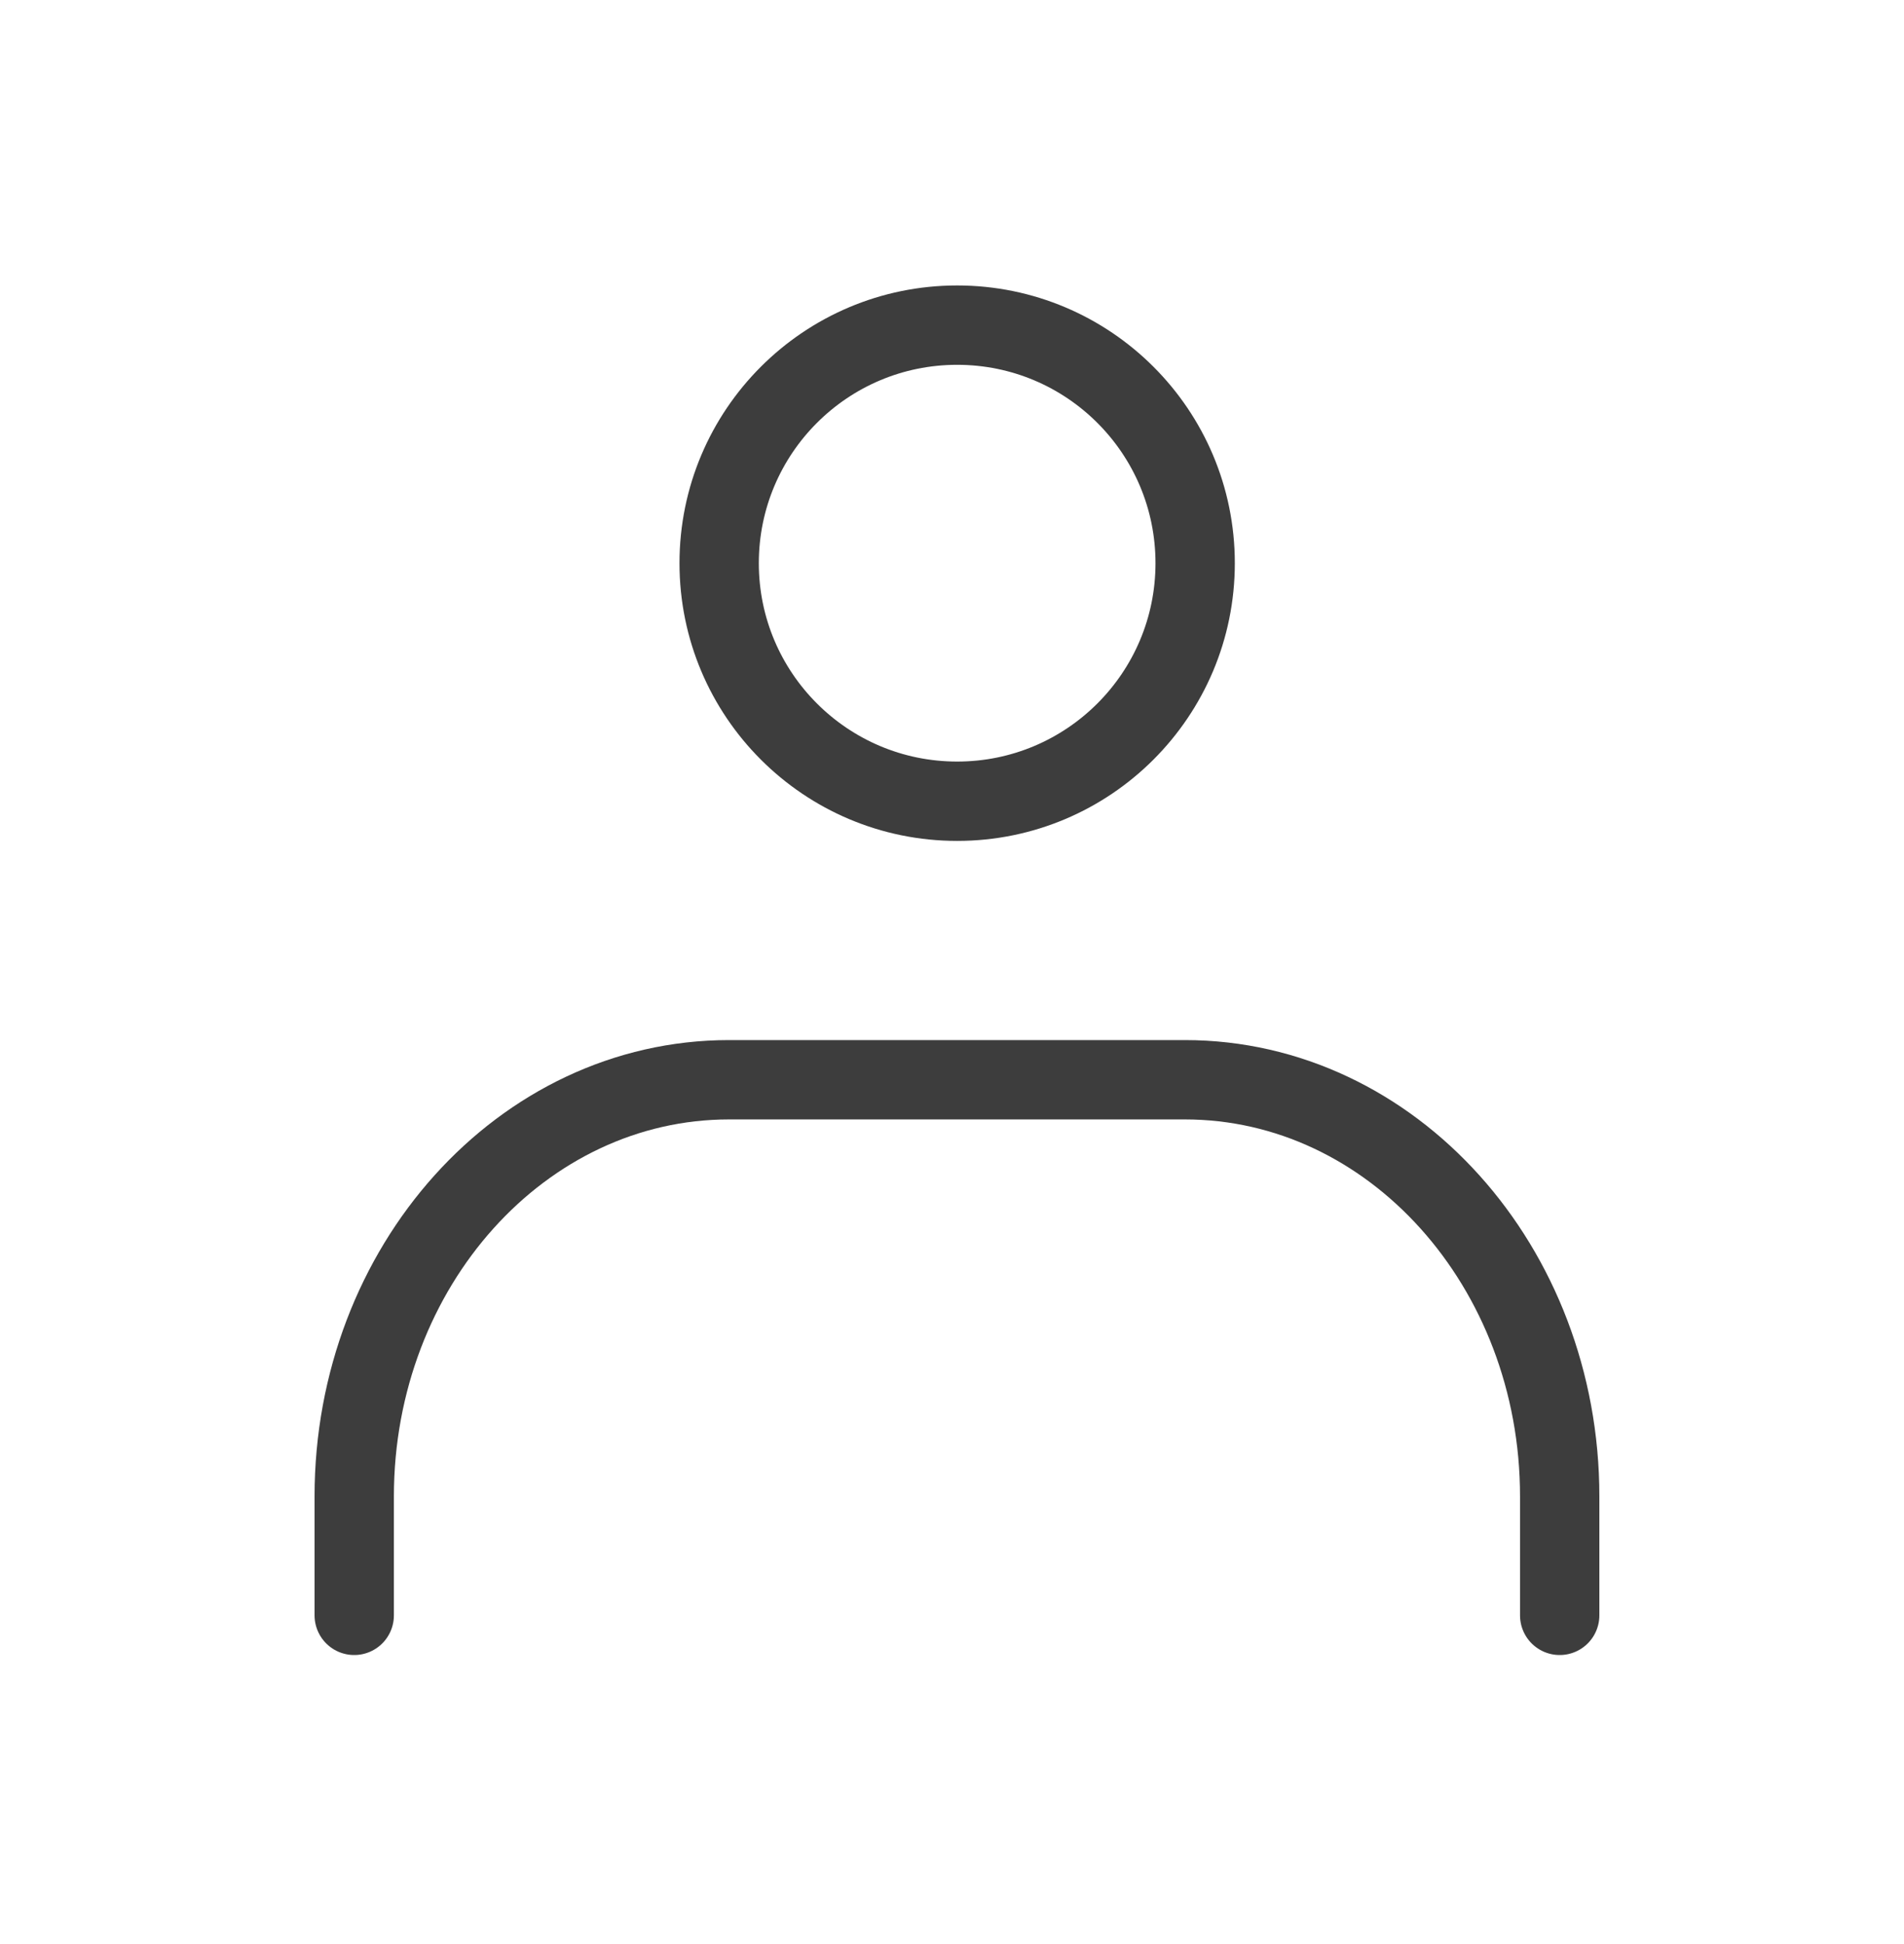 <svg width="48" height="49" viewBox="0 0 48 49" fill="none" xmlns="http://www.w3.org/2000/svg"><g clip-path="url(#a)"><path d="M24.13 20.195C27.444 20.195 30.13 17.509 30.13 14.195C30.13 10.881 27.444 8.195 24.13 8.195C20.816 8.195 18.13 10.881 18.13 14.195C18.13 17.509 20.816 20.195 24.13 20.195Z" stroke="#3D3D3D" stroke-width="2" stroke-linecap="round" stroke-linejoin="round"/><path d="M8.93 40.715V37.715C8.93 31.925 13.16 27.215 18.38 27.215H29.87C35.09 27.215 39.32 31.925 39.32 37.715V40.715" stroke="#3D3D3D" stroke-width="2" stroke-linecap="round" stroke-linejoin="round"/></g><defs><clipPath id="a"><rect width="48" height="48" fill="white" transform="translate(0 0.065)"/></clipPath></defs></svg>